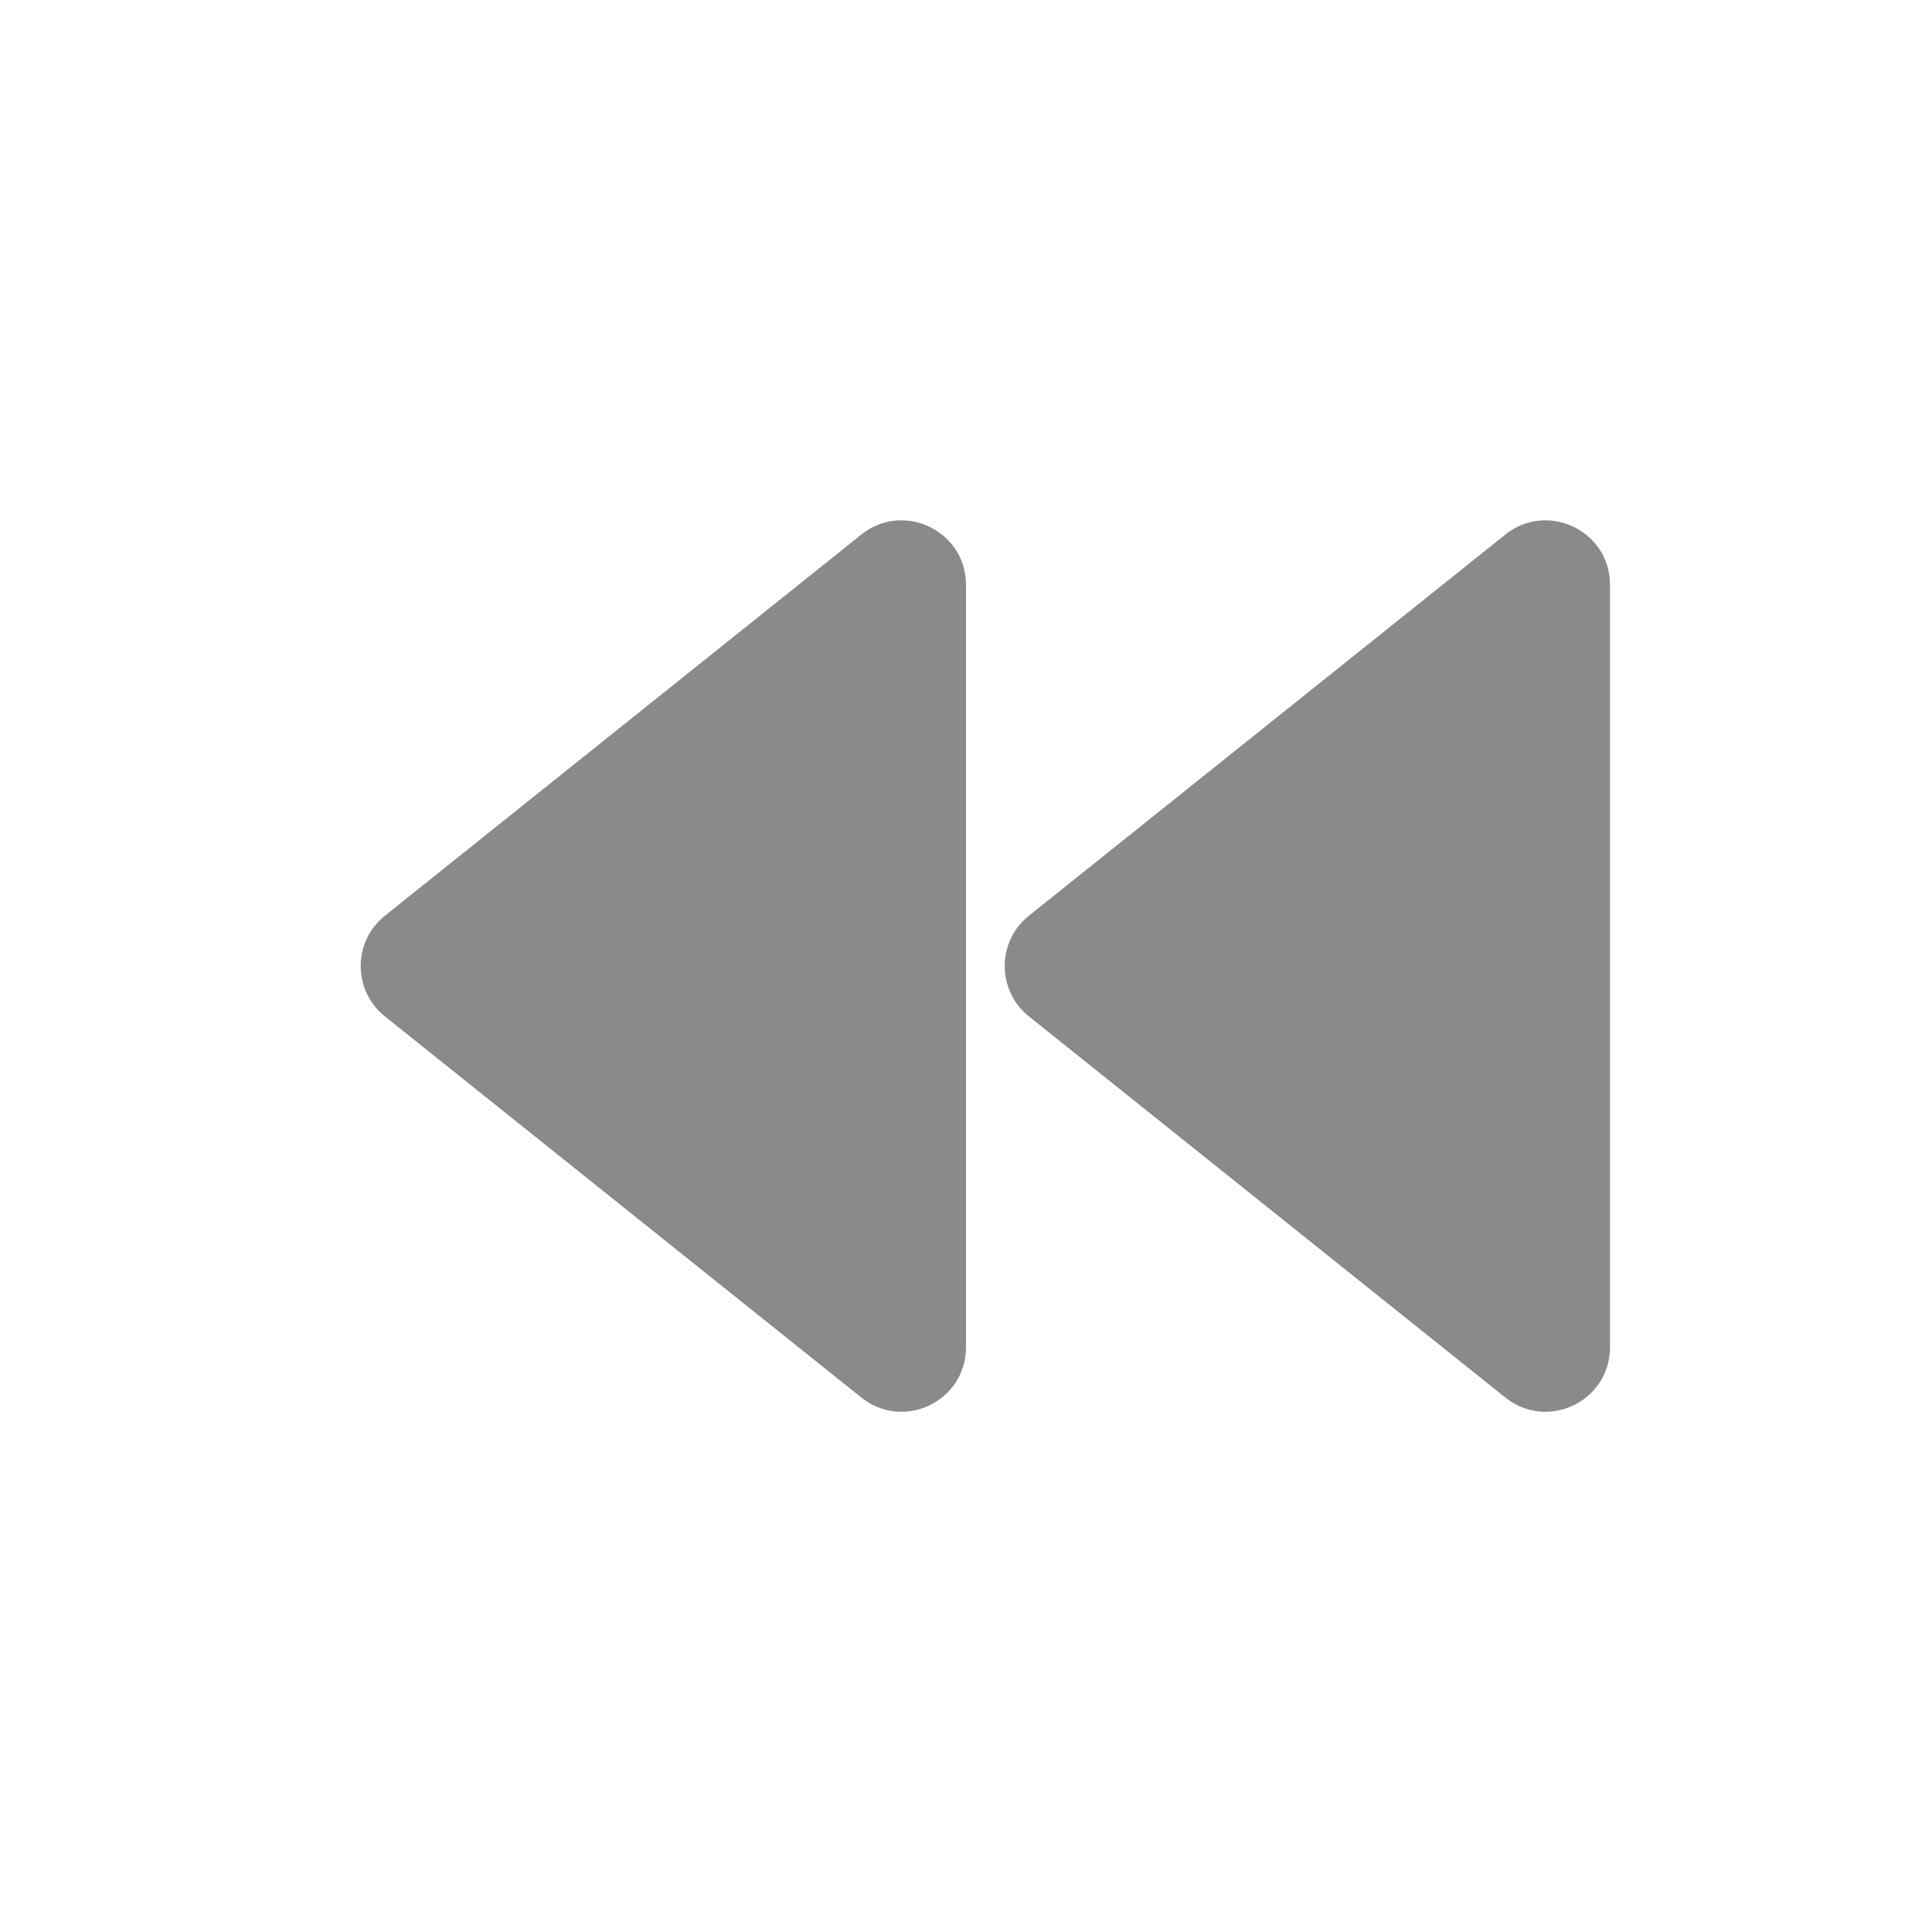<svg width="30" height="30" viewBox="0 0 30 30" fill="none" xmlns="http://www.w3.org/2000/svg">
<path d="M15.976 14.22C15.476 14.62 15.476 15.381 15.976 15.782L23.375 21.701C24.03 22.225 25 21.759 25 20.92L25 9.081C25 8.243 24.03 7.777 23.375 8.3L15.976 14.22Z" fill="#8A8A8A"/>
<path d="M5.976 14.22C5.476 14.62 5.476 15.381 5.976 15.782L13.375 21.701C14.03 22.225 15 21.759 15 20.92L15 9.081C15 8.243 14.03 7.777 13.375 8.3L5.976 14.22Z" fill="#8A8A8A"/>
</svg>
